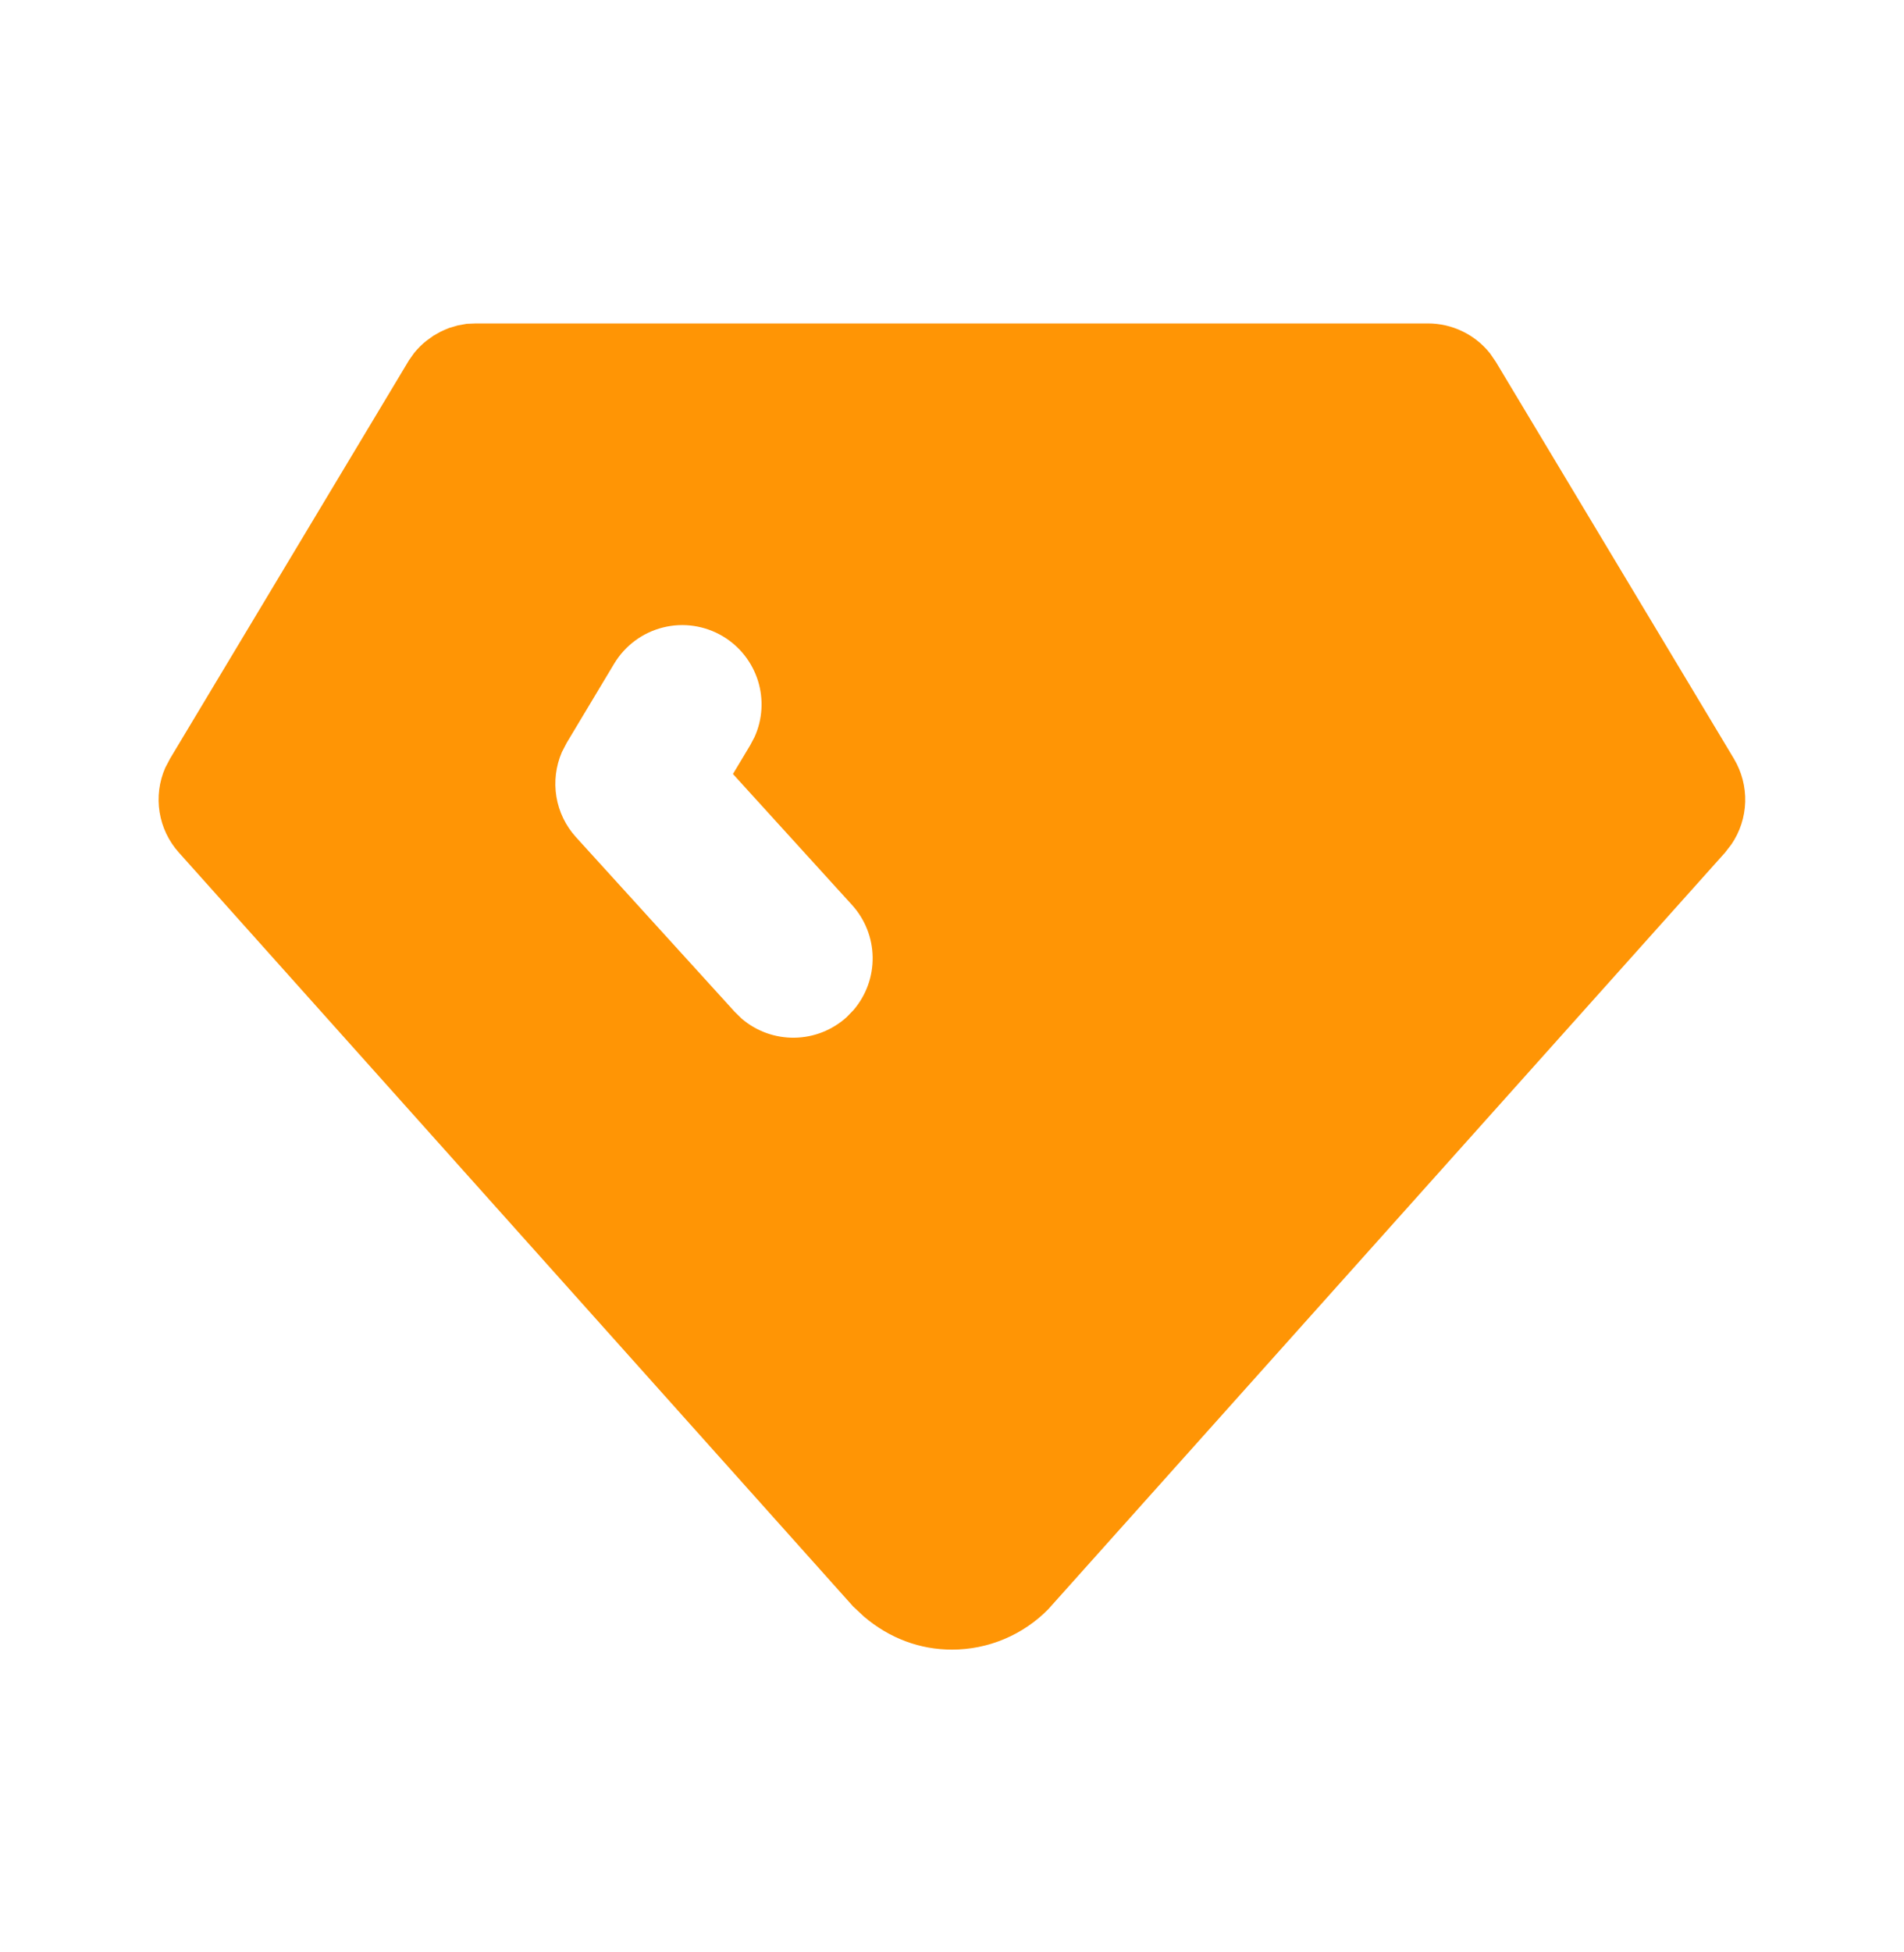 <svg xmlns="http://www.w3.org/2000/svg" fill="none" viewBox="0 0 40 41" height="41" width="40">
<path fill="#FF9505" d="M29.999 6.792C30.25 6.792 30.498 6.849 30.724 6.958C30.95 7.067 31.148 7.226 31.304 7.422L31.427 7.602L36.428 15.935C36.591 16.209 36.673 16.523 36.664 16.841C36.654 17.16 36.554 17.469 36.374 17.732L36.241 17.904L22.024 33.792C21.76 34.061 21.445 34.275 21.097 34.421C20.75 34.567 20.376 34.642 19.999 34.642C19.332 34.642 18.691 34.409 18.149 33.947L17.924 33.737L3.758 17.904C3.544 17.666 3.404 17.372 3.353 17.057C3.302 16.741 3.343 16.418 3.471 16.125L3.571 15.934L8.593 7.564L8.699 7.414C8.776 7.319 8.862 7.233 8.958 7.157L9.106 7.05L9.253 6.967L9.336 6.929L9.436 6.887L9.618 6.834L9.804 6.8L9.999 6.792H29.999ZM15.189 13.364C14.81 13.137 14.357 13.069 13.928 13.177C13.5 13.284 13.132 13.557 12.904 13.935L11.904 15.602L11.804 15.795C11.677 16.09 11.637 16.414 11.689 16.73C11.741 17.047 11.884 17.341 12.099 17.579L15.432 21.245L15.582 21.392C15.891 21.656 16.285 21.798 16.691 21.792C17.097 21.786 17.487 21.632 17.788 21.359L17.933 21.209C18.197 20.9 18.339 20.506 18.333 20.1C18.327 19.694 18.172 19.304 17.899 19.004L15.398 16.254L15.761 15.649L15.852 15.477C16.02 15.105 16.045 14.684 15.923 14.294C15.8 13.905 15.539 13.573 15.189 13.364Z"></path>
</svg>
